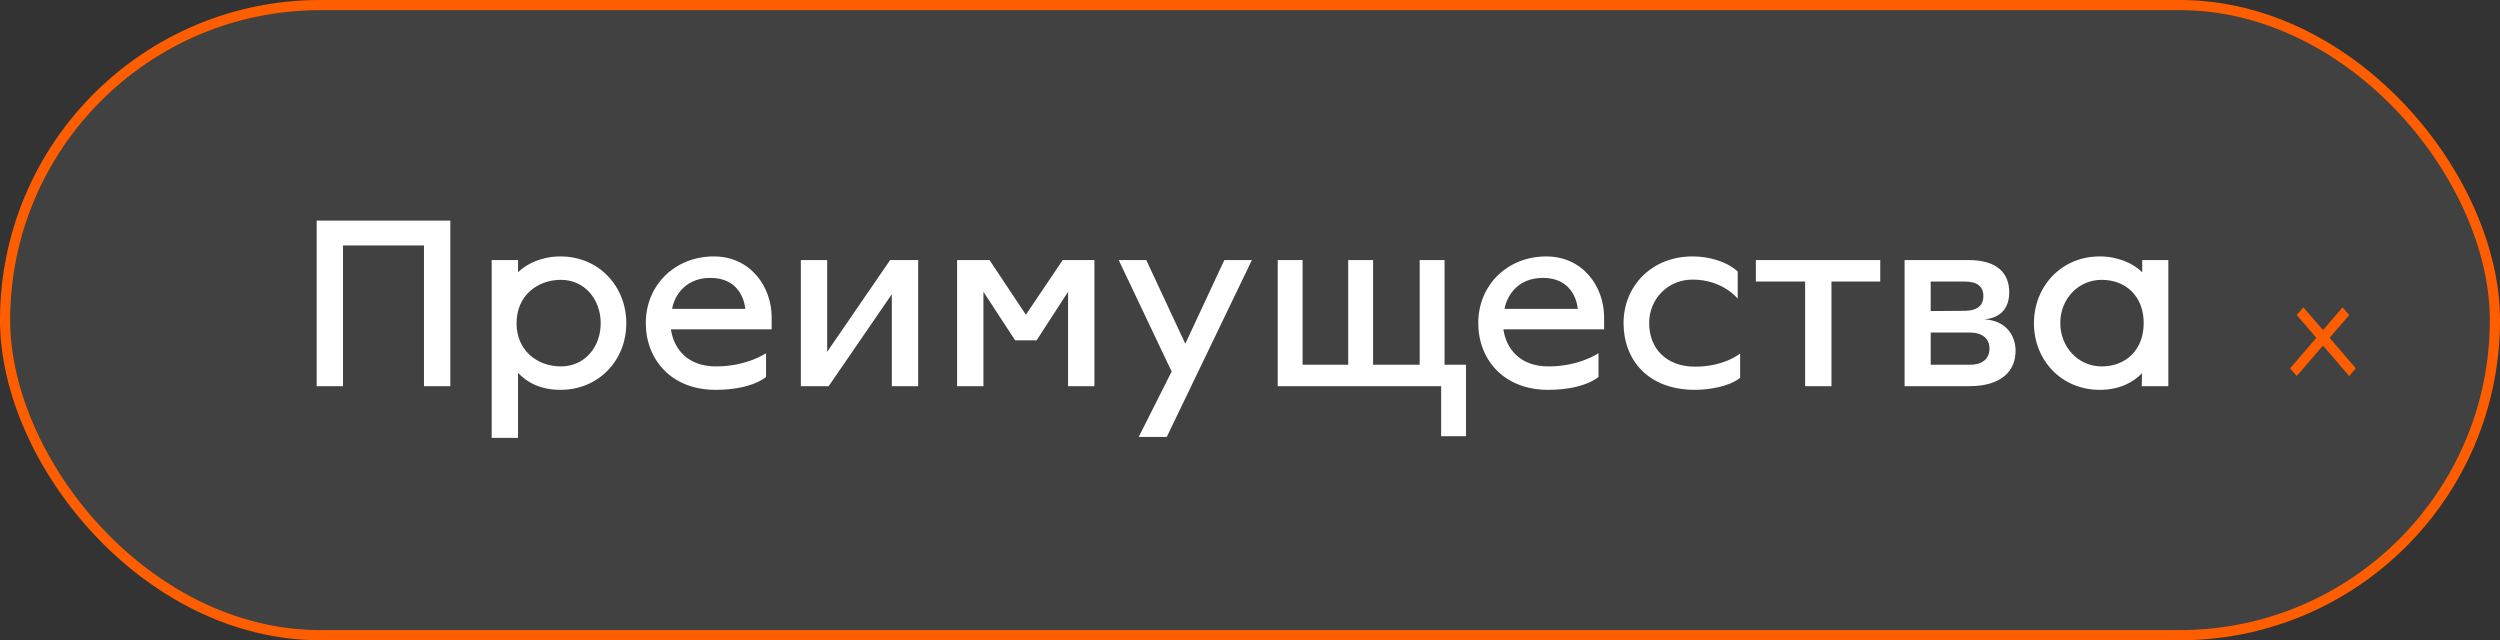<?xml version="1.0" encoding="UTF-8"?> <svg xmlns="http://www.w3.org/2000/svg" width="246" height="63" viewBox="0 0 246 63" fill="none"><rect x="0" y="0" width="246" height="63" fill="#333333" stroke="none"/><rect x="0.5" y="0.5" width="245" height="62" rx="31" fill="white" fill-opacity="0.07" stroke="#FF5E00"></rect><path d="M31.16 38V21.704H44.312V38H41.72V24.152H33.752V38H31.16ZM48.381 43.088V25.592H50.973V26.792C51.837 25.928 53.349 25.232 55.149 25.232C58.941 25.232 61.629 28.184 61.629 31.808C61.629 35.432 58.941 38.36 55.149 38.36C53.109 38.36 51.789 37.568 50.973 36.68V43.088H48.381ZM55.197 36.056C57.525 36.056 59.109 34.16 59.109 31.808C59.109 29.456 57.525 27.536 55.197 27.536C52.869 27.536 50.829 29.096 50.829 31.808C50.829 34.496 52.869 36.056 55.197 36.056ZM70.41 38.36C66.042 38.36 63.546 35.36 63.546 31.784C63.546 28.064 66.402 25.232 70.242 25.232C73.842 25.232 75.93 28.208 75.93 31.208V32.408H66.018C66.306 34.328 67.65 36.056 70.458 36.056C73.506 36.056 75.354 34.76 75.378 34.76V37.088C75.378 37.088 74.034 38.36 70.41 38.36ZM66.138 30.392H73.338C73.242 29.432 72.618 27.344 69.906 27.344C67.194 27.344 66.282 29.432 66.138 30.392ZM78.803 38V25.592H81.395V34.616L87.587 25.592H90.347V38H87.755V28.952L81.539 38H78.803ZM94.178 38V25.592H97.37L100.946 30.968L104.57 25.592H107.69V38H105.098V28.712L102.002 33.488H99.89L96.77 28.712V38H94.178ZM112.05 42.992L115.29 36.56L110.082 25.592H112.794L116.634 33.824L120.474 25.592H123.186L114.81 42.992H112.05ZM142.144 35.888H144.256V42.92H141.808V38H125.728V25.592H128.176V35.888H132.664V25.592H135.112V35.888H139.696V25.592H142.144V35.888ZM152.324 38.36C147.956 38.36 145.46 35.36 145.46 31.784C145.46 28.064 148.316 25.232 152.156 25.232C155.756 25.232 157.844 28.208 157.844 31.208V32.408H147.932C148.22 34.328 149.564 36.056 152.372 36.056C155.42 36.056 157.268 34.76 157.292 34.76V37.088C157.292 37.088 155.948 38.36 152.324 38.36ZM148.052 30.392H155.252C155.156 29.432 154.532 27.344 151.82 27.344C149.108 27.344 148.196 29.432 148.052 30.392ZM166.789 38.36C162.157 38.36 159.757 35.408 159.757 31.784C159.757 28.16 162.517 25.232 166.549 25.232C168.085 25.232 169.885 25.688 170.989 26.72V29.384C170.989 29.384 169.525 27.512 166.549 27.512C164.101 27.512 162.277 29.432 162.277 31.784C162.277 34.352 164.029 36.08 166.789 36.08C169.693 36.08 171.229 34.784 171.229 34.784V37.184C170.101 38.072 168.061 38.36 166.789 38.36ZM177.625 38V27.704H172.777V25.592H185.017V27.704H180.217V38H177.625ZM187.412 38V25.592H193.724C196.58 25.592 197.708 26.936 197.708 28.76C197.708 30.32 196.868 31.28 195.26 31.424C197.42 31.544 198.332 33.032 198.332 34.52C198.332 36.44 197.036 38 193.748 38H187.412ZM189.98 30.608C189.98 30.608 191.972 30.584 193.316 30.584C194.468 30.584 195.164 30.128 195.164 29.144C195.164 28.16 194.516 27.704 193.34 27.704H189.98V30.608ZM189.98 35.888H193.844C195.092 35.888 195.764 35.288 195.764 34.304C195.764 33.32 195.068 32.72 193.82 32.72H189.98V35.888ZM206.62 38.36C202.828 38.36 200.14 35.432 200.14 31.808C200.14 28.184 202.828 25.232 206.62 25.232C208.42 25.232 209.932 25.928 210.796 26.792V25.592H213.364V38H210.748L210.772 36.728C209.956 37.568 208.636 38.36 206.62 38.36ZM206.812 36.056C209.116 36.056 210.94 34.496 210.94 31.784C210.94 29.096 209.116 27.536 206.812 27.536C204.484 27.536 202.732 29.432 202.732 31.784C202.732 34.136 204.484 36.056 206.812 36.056Z" fill="white"></path><line y1="-0.5" x2="7.914" y2="-0.5" transform="matrix(0.652 -0.758 0.652 0.758 226 37)" stroke="#FF5E00"></line><line y1="-0.5" x2="7.914" y2="-0.5" transform="matrix(0.652 0.758 -0.652 0.758 226 31)" stroke="#FF5E00"></line></svg> 